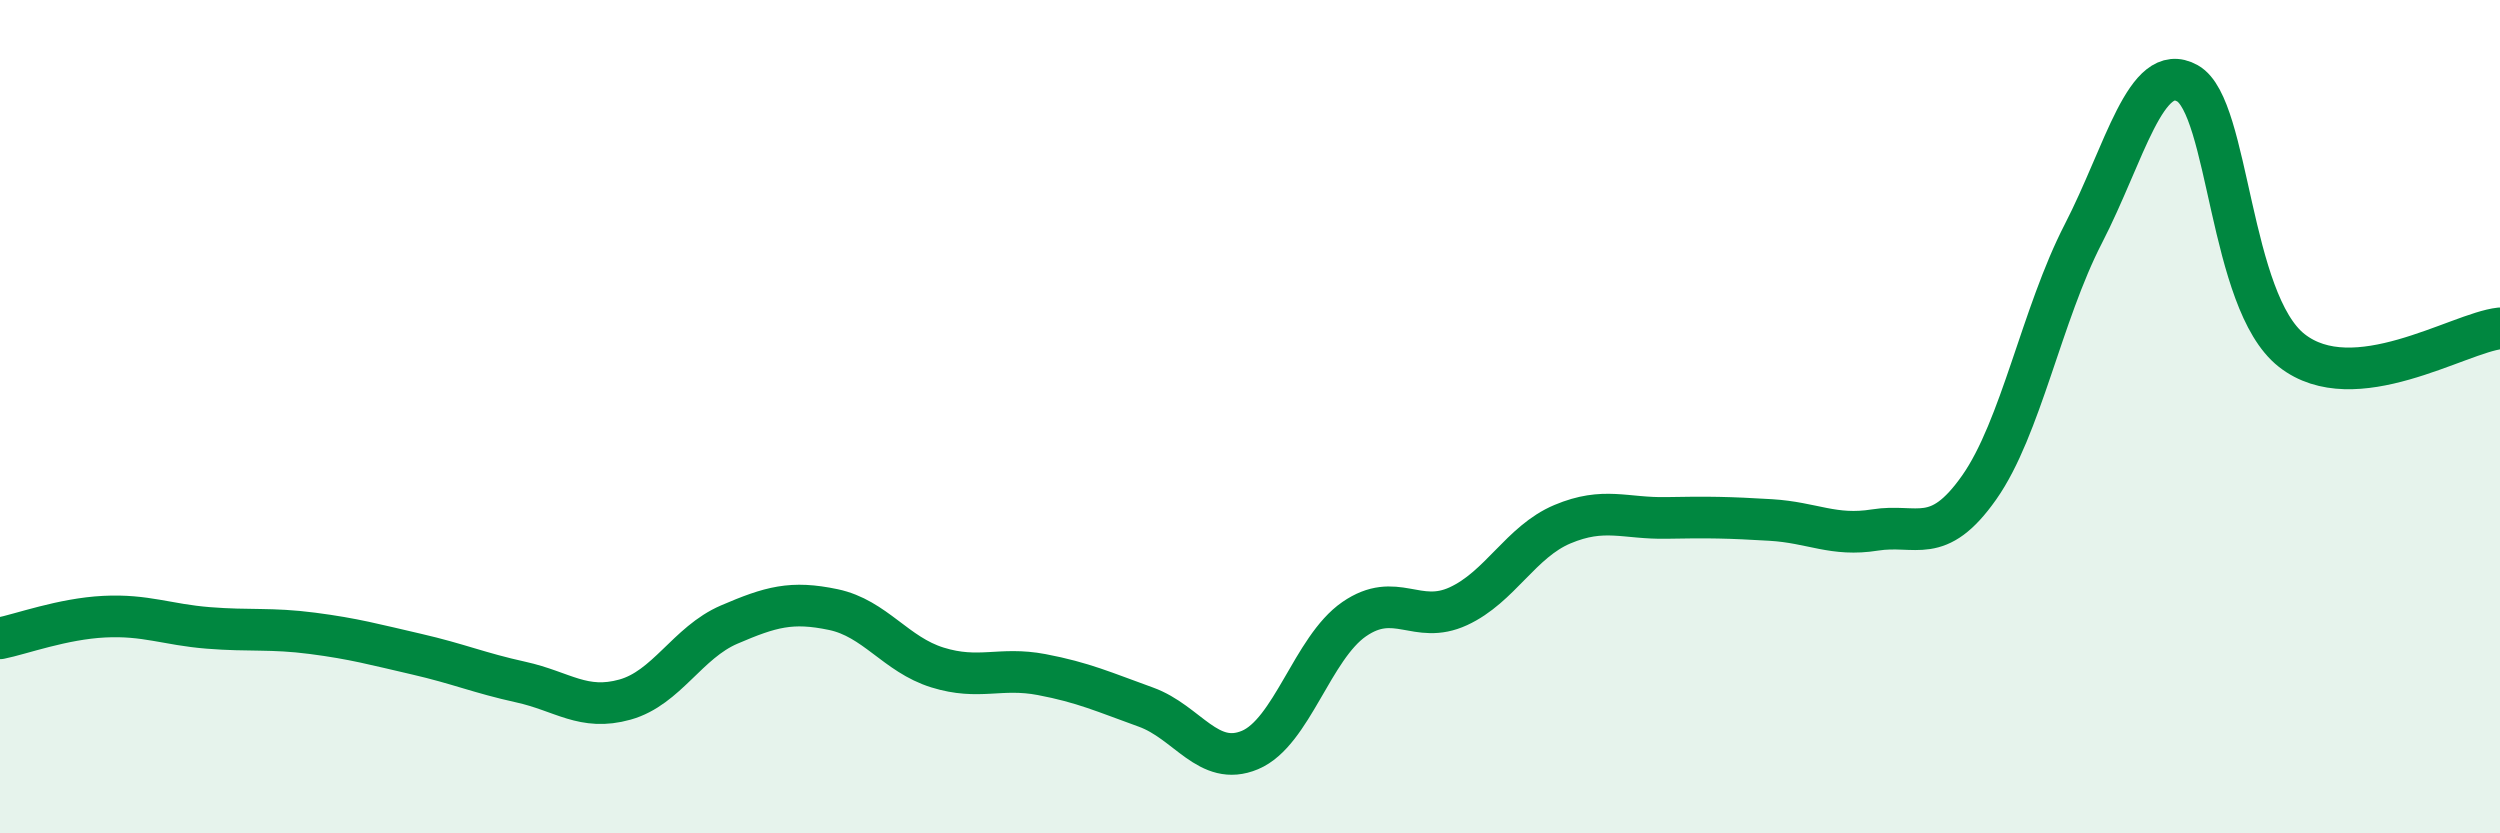 
    <svg width="60" height="20" viewBox="0 0 60 20" xmlns="http://www.w3.org/2000/svg">
      <path
        d="M 0,15.32 C 0.5,15.22 1.5,14.85 2.5,14.8 C 3.5,14.75 4,14.99 5,15.07 C 6,15.15 6.5,15.07 7.5,15.2 C 8.5,15.33 9,15.47 10,15.7 C 11,15.93 11.5,16.15 12.5,16.37 C 13.5,16.59 14,17.07 15,16.79 C 16,16.51 16.5,15.42 17.5,14.99 C 18.5,14.56 19,14.42 20,14.63 C 21,14.84 21.5,15.71 22.5,16.02 C 23.5,16.33 24,16 25,16.19 C 26,16.38 26.5,16.61 27.5,16.97 C 28.5,17.33 29,18.42 30,18 C 31,17.58 31.5,15.55 32.5,14.86 C 33.5,14.17 34,15.01 35,14.55 C 36,14.09 36.5,13 37.5,12.58 C 38.5,12.16 39,12.45 40,12.43 C 41,12.41 41.5,12.42 42.5,12.48 C 43.5,12.54 44,12.88 45,12.72 C 46,12.56 46.5,13.12 47.5,11.7 C 48.5,10.28 49,7.55 50,5.61 C 51,3.67 51.5,1.44 52.5,2 C 53.5,2.56 53.5,7.23 55,8.41 C 56.5,9.59 59,7.99 60,7.88L60 20L0 20Z"
        fill="#008740"
        opacity="0.1"
        stroke-linecap="round"
        stroke-linejoin="round"
      />
      <path
        d="M 0,15.32 C 0.5,15.22 1.5,14.85 2.5,14.8 C 3.5,14.75 4,14.99 5,15.07 C 6,15.15 6.5,15.07 7.5,15.2 C 8.5,15.33 9,15.47 10,15.7 C 11,15.93 11.5,16.15 12.5,16.37 C 13.5,16.59 14,17.07 15,16.79 C 16,16.51 16.5,15.42 17.5,14.99 C 18.5,14.56 19,14.42 20,14.63 C 21,14.84 21.5,15.71 22.5,16.02 C 23.5,16.33 24,16 25,16.19 C 26,16.38 26.5,16.61 27.5,16.97 C 28.5,17.33 29,18.42 30,18 C 31,17.58 31.5,15.55 32.5,14.86 C 33.5,14.17 34,15.01 35,14.55 C 36,14.09 36.5,13 37.5,12.58 C 38.5,12.16 39,12.45 40,12.43 C 41,12.41 41.5,12.42 42.5,12.48 C 43.5,12.54 44,12.88 45,12.72 C 46,12.56 46.5,13.12 47.5,11.7 C 48.5,10.28 49,7.55 50,5.61 C 51,3.67 51.5,1.44 52.5,2 C 53.5,2.56 53.5,7.23 55,8.41 C 56.5,9.59 59,7.99 60,7.88"
        stroke="#008740"
        stroke-width="1"
        fill="none"
        stroke-linecap="round"
        stroke-linejoin="round"
      />
    </svg>
  